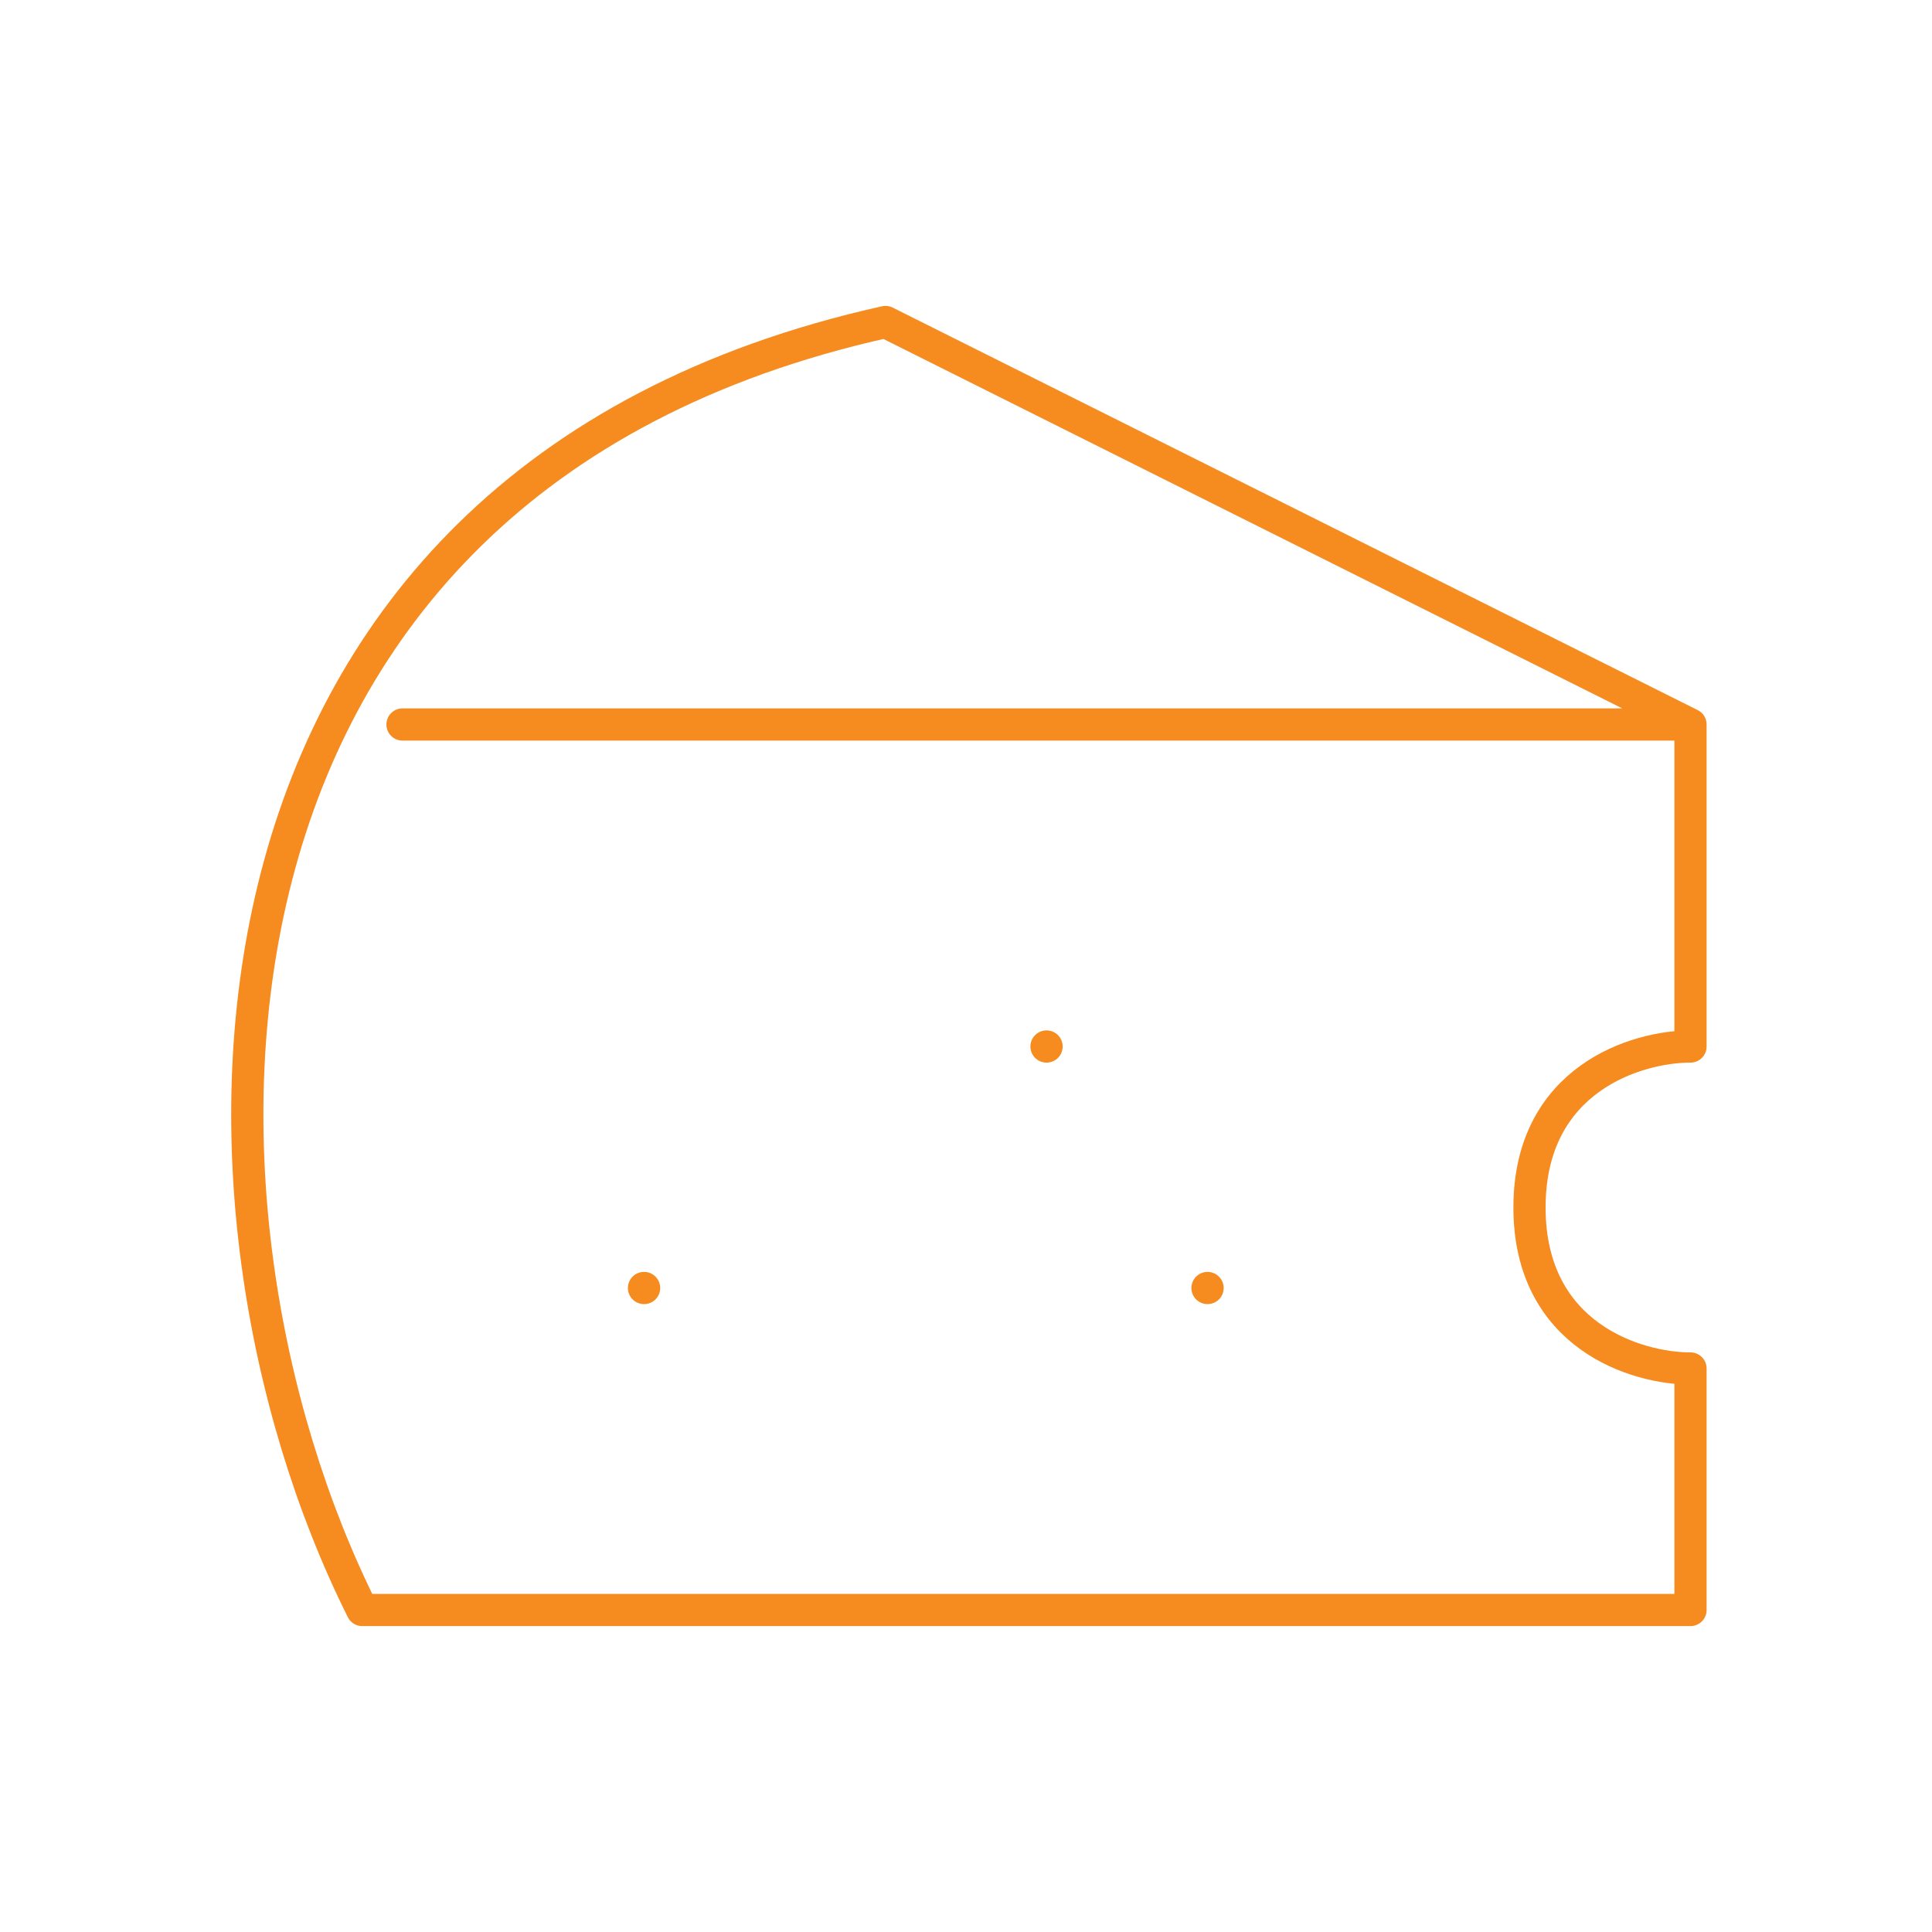<svg width="60" height="60" viewBox="0 0 60 60" fill="none" xmlns="http://www.w3.org/2000/svg">
<path d="M52.5 22.5V32.5C50.834 32.5 47.5 33.5 47.5 37.5C47.5 41.5 50.834 42.5 52.5 42.5V50H11.25C5 37.5 5 15 27.5 10L52.5 22.5ZM52.5 22.5H12.5" stroke="#F68B1F" stroke-linecap="round" stroke-linejoin="round"/>
<path d="M20 40H20.003" stroke="#F68B1F" stroke-linecap="round" stroke-linejoin="round"/>
<path d="M32.5 32.5H32.502" stroke="#F68B1F" stroke-linecap="round" stroke-linejoin="round"/>
<path d="M37.5 40H37.502" stroke="#F68B1F" stroke-linecap="round" stroke-linejoin="round"/>
</svg>

